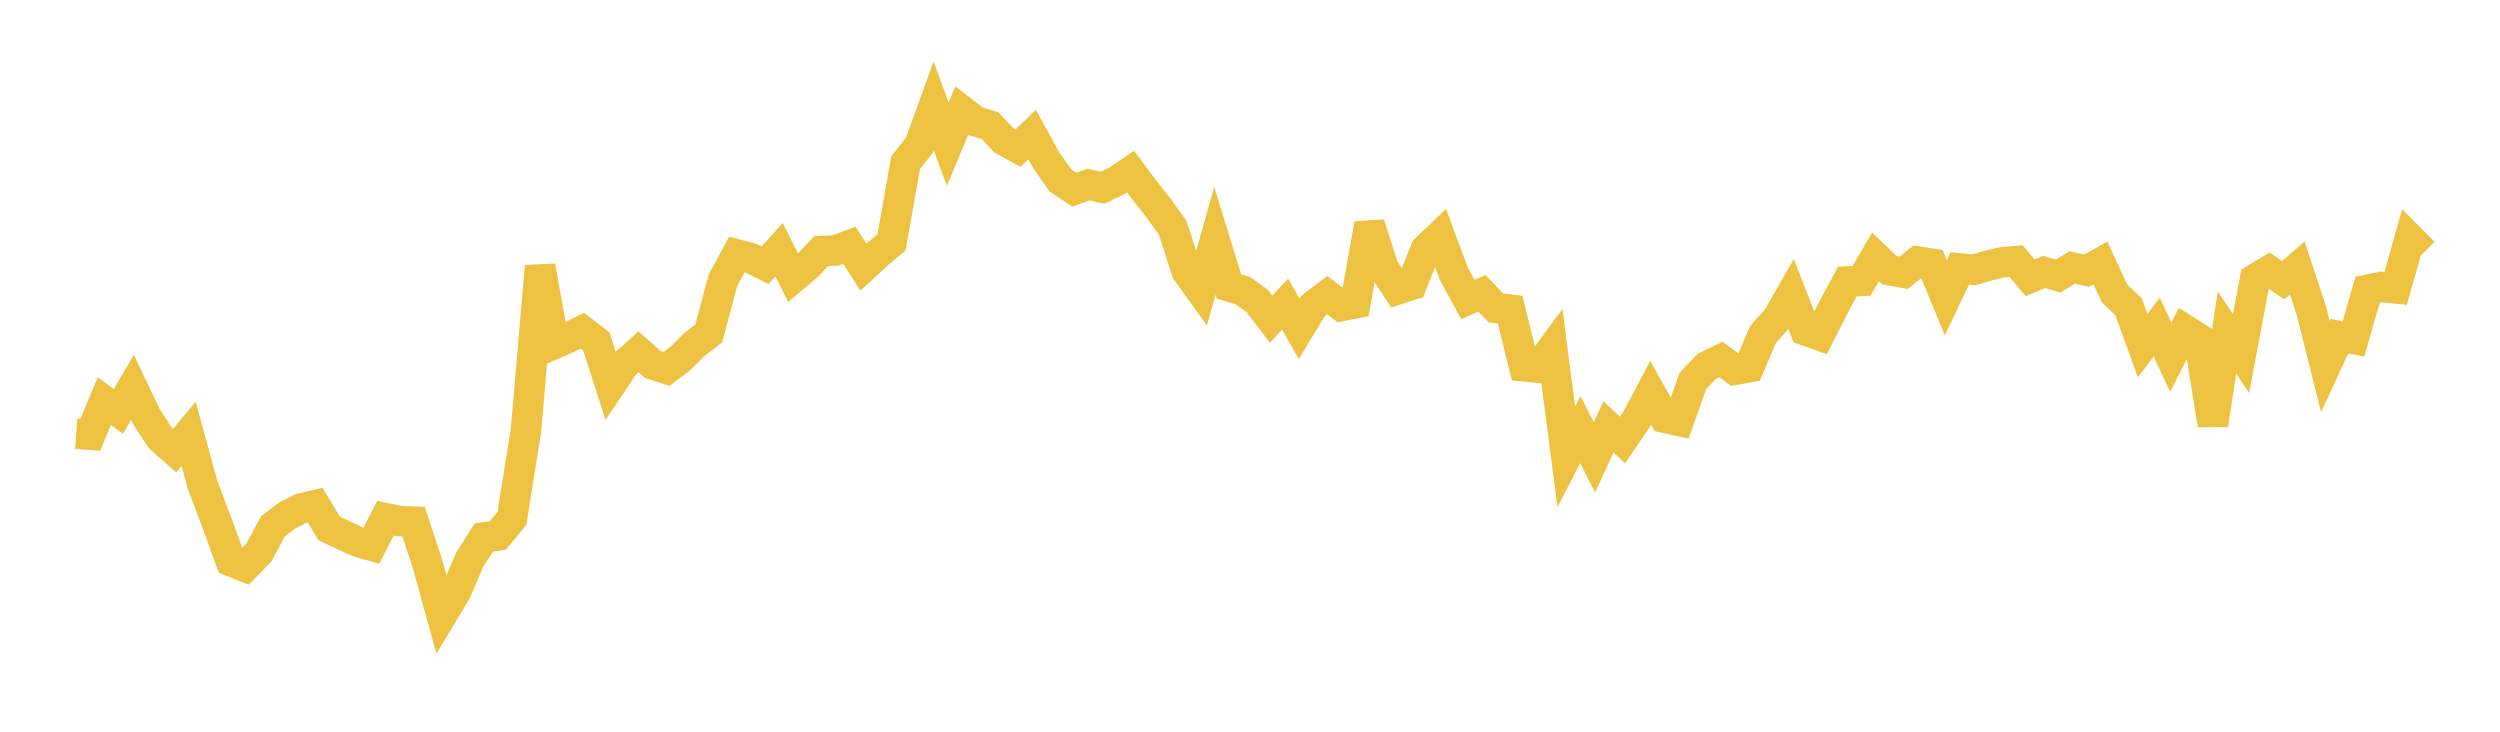 <svg width="164" height="48" xmlns="http://www.w3.org/2000/svg" xmlns:xlink="http://www.w3.org/1999/xlink"><path fill="none" stroke="rgb(237,194,64)" stroke-width="2" d="M5,28.456L5.922,28.521L6.844,26.309L7.766,26.995L8.689,25.41L9.611,27.344L10.533,28.748L11.455,29.564L12.377,28.461L13.299,31.837L14.222,34.277L15.144,36.815L16.066,37.185L16.988,36.236L17.91,34.519L18.832,33.822L19.754,33.354L20.677,33.139L21.599,34.671L22.521,35.104L23.443,35.532L24.365,35.795L25.287,33.995L26.21,34.189L27.132,34.222L28.054,37.029L28.976,40.371L29.898,38.841L30.82,36.704L31.743,35.256L32.665,35.123L33.587,33.987L34.509,28.183L35.431,17.464L36.353,22.562L37.275,22.158L38.198,21.691L39.12,22.401L40.042,25.277L40.964,23.906L41.886,23.079L42.808,23.903L43.731,24.203L44.653,23.492L45.575,22.579L46.497,21.87L47.419,18.395L48.341,16.69L49.263,16.934L50.186,17.4L51.108,16.384L52.03,18.225L52.952,17.445L53.874,16.466L54.796,16.434L55.719,16.091L56.641,17.528L57.563,16.672L58.485,15.897L59.407,10.677L60.329,9.507L61.251,6.952L62.174,9.46L63.096,7.256L64.018,7.967L64.94,8.237L65.862,9.215L66.784,9.717L67.707,8.831L68.629,10.502L69.551,11.822L70.473,12.443L71.395,12.108L72.317,12.317L73.24,11.882L74.162,11.256L75.084,12.491L76.006,13.654L76.928,14.941L77.85,17.795L78.772,19.079L79.695,15.794L80.617,18.787L81.539,19.071L82.461,19.727L83.383,20.937L84.305,19.95L85.228,21.577L86.15,20.051L87.072,19.364L87.994,20.075L88.916,19.895L89.838,14.692L90.76,17.591L91.683,18.984L92.605,18.683L93.527,16.356L94.449,15.477L95.371,17.953L96.293,19.651L97.216,19.237L98.138,20.204L99.06,20.313L99.982,24.031L100.904,24.122L101.826,22.866L102.749,29.966L103.671,28.177L104.593,30.005L105.515,28.002L106.437,28.867L107.359,27.51L108.281,25.761L109.204,27.409L110.126,27.61L111.048,24.995L111.97,24.026L112.892,23.58L113.814,24.258L114.737,24.089L115.659,21.934L116.581,20.905L117.503,19.301L118.425,21.669L119.347,22L120.269,20.176L121.192,18.466L122.114,18.426L123.036,16.853L123.958,17.727L124.88,17.892L125.802,17.16L126.725,17.303L127.647,19.537L128.569,17.608L129.491,17.7L130.413,17.426L131.335,17.211L132.257,17.133L133.18,18.224L134.102,17.841L135.024,18.106L135.946,17.544L136.868,17.757L137.79,17.247L138.713,19.253L139.635,20.127L140.557,22.683L141.479,21.459L142.401,23.428L143.323,21.626L144.246,22.21L145.168,27.869L146.09,21.814L147.012,23.194L147.934,18.303L148.856,17.75L149.778,18.381L150.701,17.584L151.623,20.378L152.545,24.048L153.467,22.057L154.389,22.237L155.311,19.008L156.234,18.82L157.156,18.917L158.078,15.641L159,16.566"></path></svg>